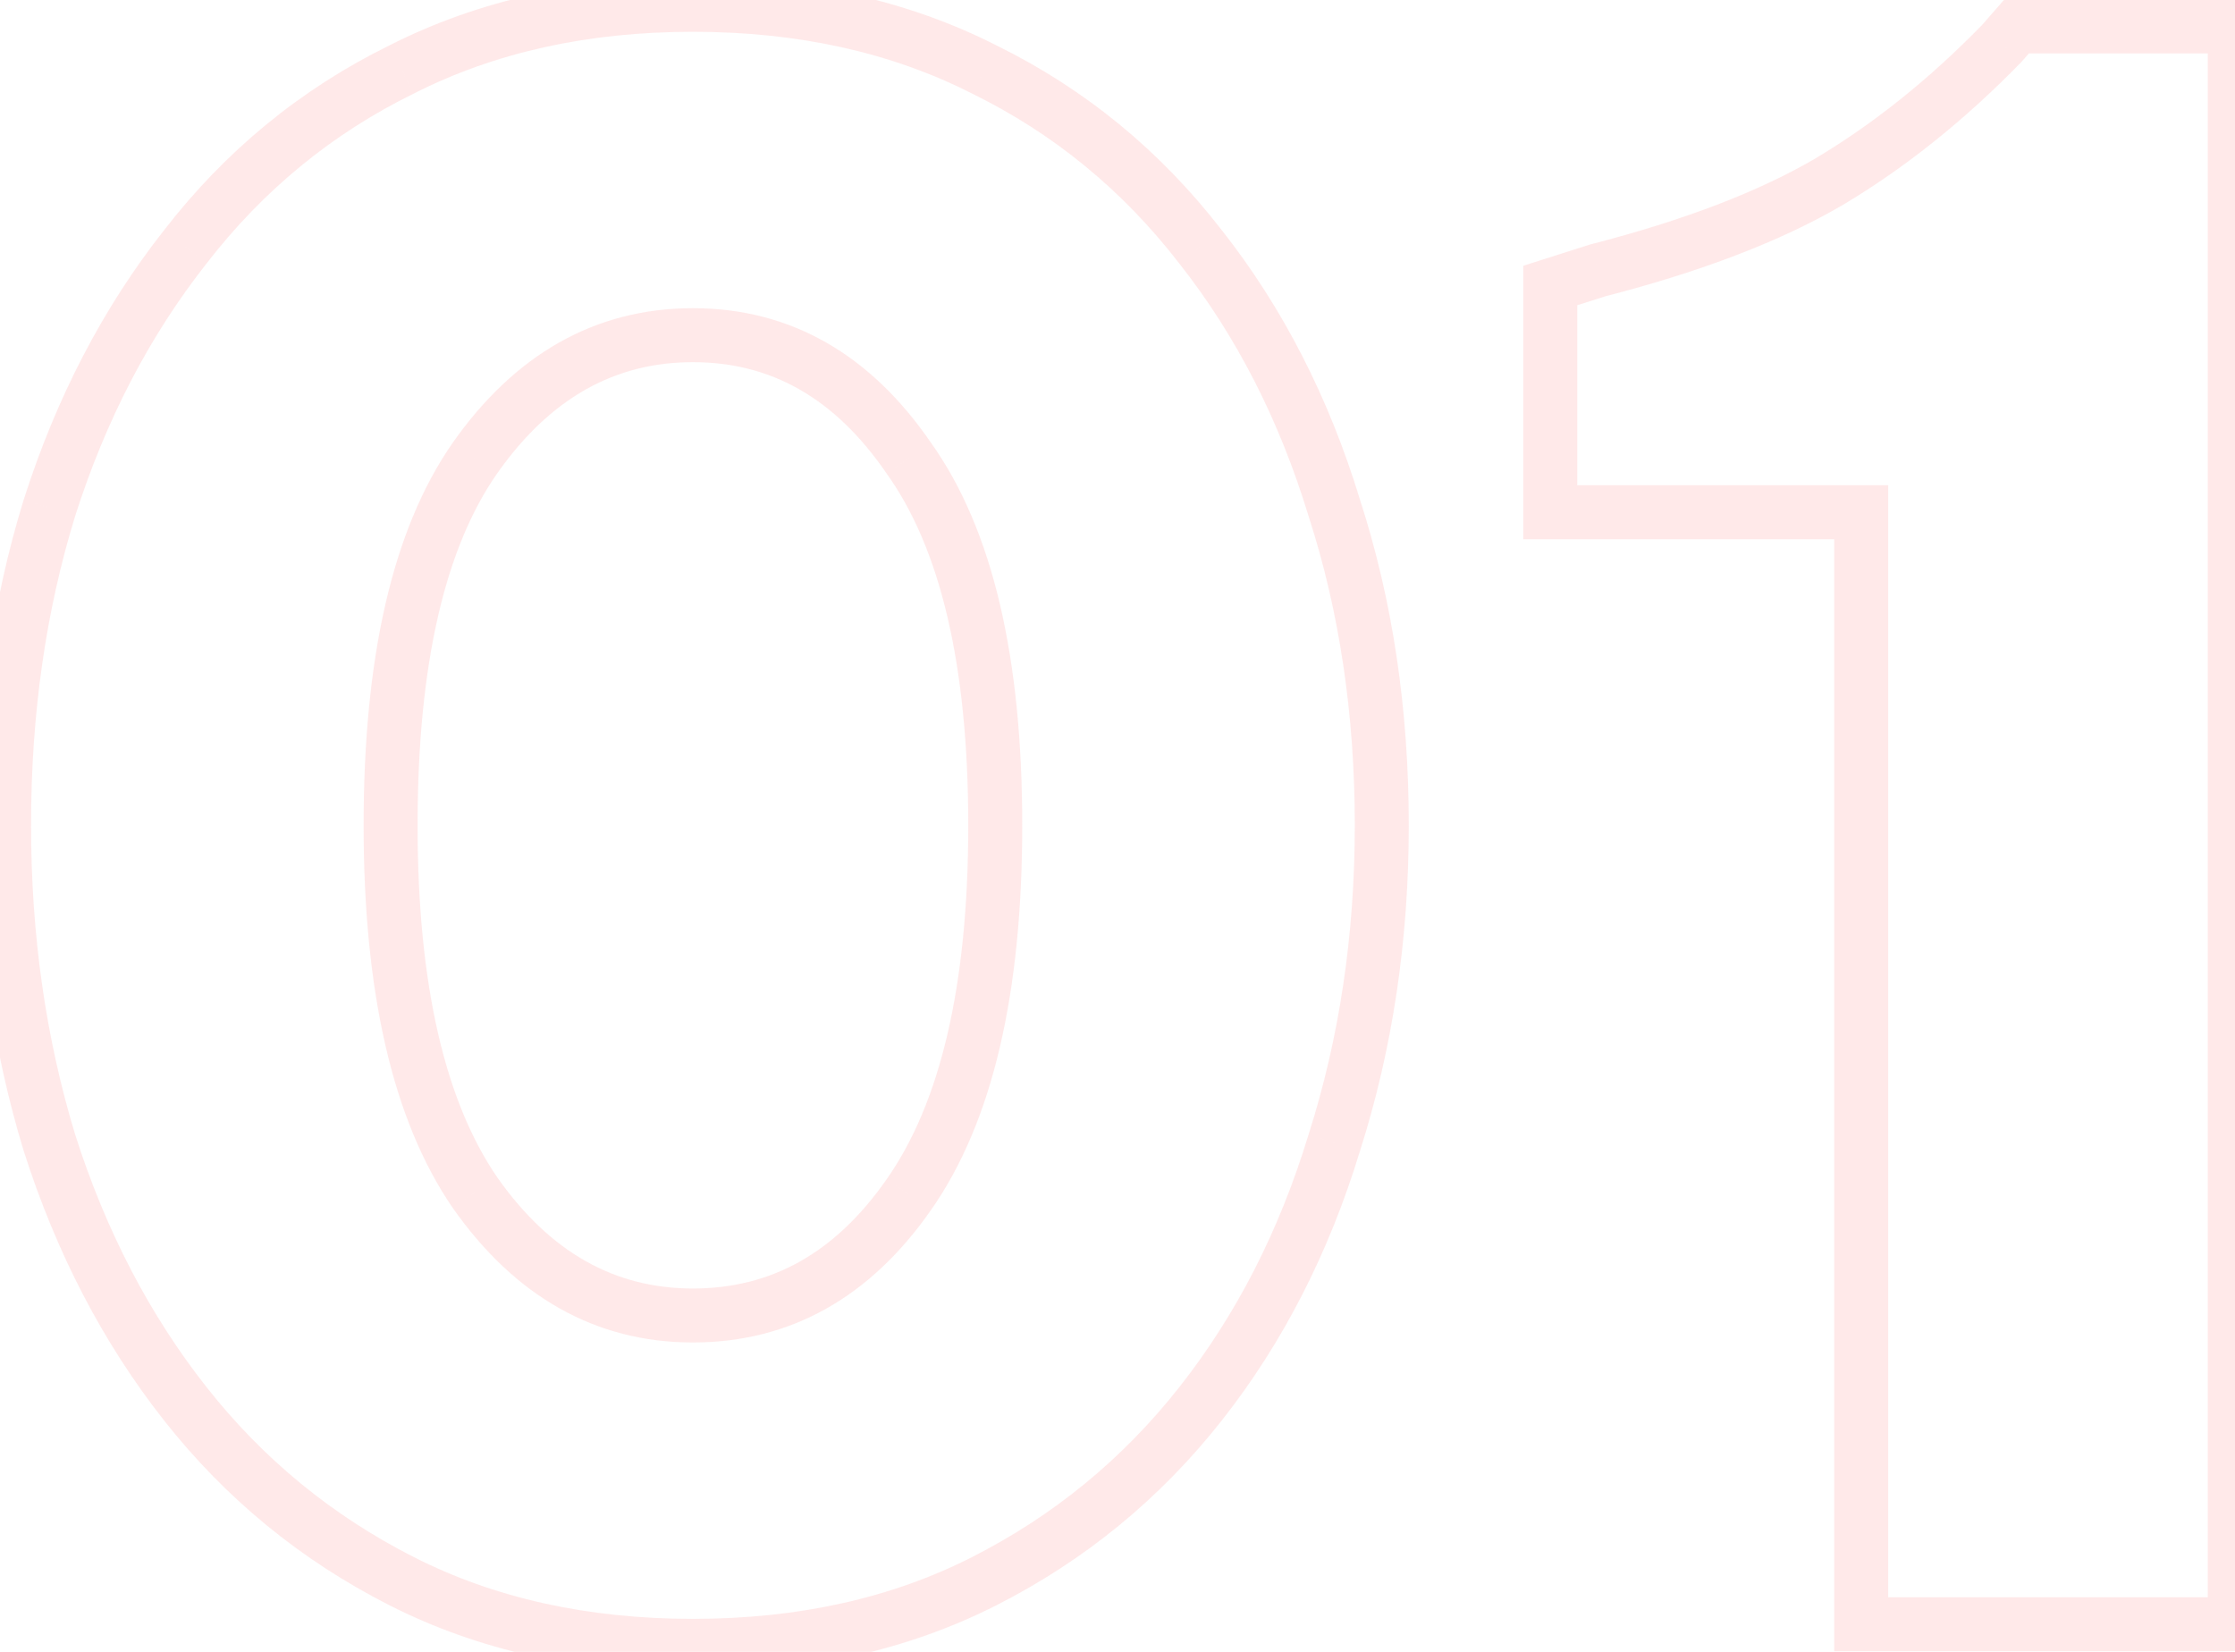 <svg width="207" height="153" viewBox="0 0 207 153" fill="none" xmlns="http://www.w3.org/2000/svg">
<path opacity="0.5" d="M37.177 146.445L36.044 148.673L37.177 146.445ZM17.177 130.045L15.214 131.593L17.177 130.045ZM4.577 105.845L2.186 106.573L2.191 106.589L2.196 106.604L4.577 105.845ZM4.577 47.045L2.196 46.285L2.192 46.296L2.189 46.307L4.577 47.045ZM17.177 22.845L19.141 24.393L19.148 24.384L19.155 24.375L17.177 22.845ZM37.177 6.445L38.28 8.688L38.295 8.681L38.311 8.673L37.177 6.445ZM91.177 6.445L90.044 8.673L90.059 8.681L90.075 8.688L91.177 6.445ZM111.177 22.845L109.2 24.375L109.207 24.384L109.214 24.393L111.177 22.845ZM123.577 47.045L121.186 47.773L121.192 47.794L121.199 47.814L123.577 47.045ZM123.577 105.845L121.196 105.085L121.191 105.101L121.186 105.117L123.577 105.845ZM111.177 130.045L113.141 131.593L111.177 130.045ZM91.177 146.445L90.044 144.216L91.177 146.445ZM84.177 110.645L82.131 109.209L82.126 109.216L84.177 110.645ZM84.177 42.445L82.114 43.856L82.128 43.877L82.143 43.898L84.177 42.445ZM43.977 42.445L41.931 41.009L41.926 41.016L43.977 42.445ZM43.977 110.445L41.914 111.857L41.922 111.869L41.931 111.881L43.977 110.445ZM64.177 149.945C54.379 149.945 45.777 148.013 38.311 144.216L36.044 148.673C44.311 152.877 53.709 154.945 64.177 154.945V149.945ZM38.311 144.216C30.767 140.381 24.383 135.146 19.141 128.497L15.214 131.593C20.905 138.81 27.855 144.509 36.044 148.673L38.311 144.216ZM19.141 128.497C13.876 121.82 9.81 114.026 6.959 105.085L2.196 106.604C5.212 116.063 9.545 124.403 15.214 131.593L19.141 128.497ZM6.969 105.117C4.247 96.171 2.877 86.618 2.877 76.445H-2.123C-2.123 87.072 -0.692 97.118 2.186 106.573L6.969 105.117ZM2.877 76.445C2.877 66.134 4.248 56.586 6.966 47.782L2.189 46.307C-0.693 55.637 -2.123 65.689 -2.123 76.445H2.877ZM6.959 47.804C9.81 38.863 13.876 31.069 19.141 24.393L15.214 21.297C9.545 28.487 5.212 36.826 2.196 46.285L6.959 47.804ZM19.155 24.375C24.393 17.603 30.762 12.384 38.28 8.688L36.075 4.201C27.859 8.239 20.895 13.953 15.2 21.315L19.155 24.375ZM38.311 8.673C45.777 4.877 54.379 2.945 64.177 2.945V-2.055C53.709 -2.055 44.311 0.013 36.044 4.216L38.311 8.673ZM64.177 2.945C73.976 2.945 82.578 4.877 90.044 8.673L92.311 4.216C84.044 0.013 74.646 -2.055 64.177 -2.055V2.945ZM90.075 8.688C97.592 12.384 103.962 17.603 109.2 24.375L113.155 21.315C107.46 13.953 100.496 8.239 92.28 4.201L90.075 8.688ZM109.214 24.393C114.472 31.061 118.468 38.844 121.186 47.773L125.969 46.317C123.087 36.846 118.816 28.495 113.141 21.297L109.214 24.393ZM121.199 47.814C124.044 56.608 125.477 66.145 125.477 76.445H130.477C130.477 65.677 128.978 55.615 125.956 46.275L121.199 47.814ZM125.477 76.445C125.477 86.607 124.045 96.149 121.196 105.085L125.959 106.604C128.977 97.141 130.477 87.083 130.477 76.445H125.477ZM121.186 105.117C118.468 114.046 114.472 121.829 109.214 128.497L113.141 131.593C118.816 124.394 123.087 116.044 125.969 106.573L121.186 105.117ZM109.214 128.497C103.972 135.146 97.588 140.381 90.044 144.216L92.311 148.673C100.5 144.509 107.45 138.81 113.141 131.593L109.214 128.497ZM90.044 144.216C82.578 148.013 73.976 149.945 64.177 149.945V154.945C74.646 154.945 84.044 152.877 92.311 148.673L90.044 144.216ZM64.177 124.345C73.236 124.345 80.626 120.119 86.229 112.074L82.126 109.216C77.329 116.104 71.386 119.345 64.177 119.345V124.345ZM86.224 112.081C91.987 103.869 94.677 91.861 94.677 76.445H89.677C89.677 91.429 87.035 102.221 82.131 109.209L86.224 112.081ZM94.677 76.445C94.677 61.034 91.989 49.08 86.212 40.992L82.143 43.898C87.033 50.743 89.677 61.455 89.677 76.445H94.677ZM86.241 41.033C80.646 32.857 73.255 28.545 64.177 28.545V33.545C71.366 33.545 77.308 36.833 82.114 43.856L86.241 41.033ZM64.177 28.545C55.105 28.545 47.656 32.851 41.931 41.009L46.024 43.881C50.966 36.839 56.984 33.545 64.177 33.545V28.545ZM41.926 41.016C36.297 49.099 33.677 61.043 33.677 76.445H38.677C38.677 61.447 41.258 50.724 46.029 43.874L41.926 41.016ZM33.677 76.445C33.677 91.724 36.301 103.652 41.914 111.857L46.041 109.033C41.254 102.037 38.677 91.299 38.677 76.445H33.677ZM41.931 111.881C47.656 120.039 55.105 124.345 64.177 124.345V119.345C56.984 119.345 50.966 116.051 46.024 109.009L41.931 111.881ZM206.979 2.445H209.479V-0.055H206.979V2.445ZM206.979 150.445V152.945H209.479V150.445H206.979ZM172.379 150.445H169.879V152.945H172.379V150.445ZM172.379 47.445H174.879V44.945H172.379V47.445ZM143.579 47.445H141.079V49.945H143.579V47.445ZM143.579 26.445L142.821 24.062L141.079 24.617V26.445H143.579ZM147.979 25.045L147.355 22.624L147.288 22.641L147.221 22.663L147.979 25.045ZM169.379 16.845L170.642 19.002L170.65 18.998L170.658 18.993L169.379 16.845ZM185.379 4.045L187.17 5.789L187.216 5.741L187.26 5.691L185.379 4.045ZM186.779 2.445V-0.055H185.645L184.898 0.799L186.779 2.445ZM204.479 2.445V150.445H209.479V2.445H204.479ZM206.979 147.945H172.379V152.945H206.979V147.945ZM174.879 150.445V47.445H169.879V150.445H174.879ZM172.379 44.945H143.579V49.945H172.379V44.945ZM146.079 47.445V26.445H141.079V47.445H146.079ZM144.337 28.827L148.737 27.427L147.221 22.663L142.821 24.062L144.337 28.827ZM148.603 27.466C157.538 25.164 164.909 22.358 170.642 19.002L168.116 14.687C162.915 17.732 156.02 20.392 147.355 22.624L148.603 27.466ZM170.658 18.993C176.465 15.536 181.968 11.128 187.17 5.789L183.588 2.3C178.657 7.361 173.493 11.487 168.1 14.697L170.658 18.993ZM187.26 5.691L188.66 4.091L184.898 0.799L183.498 2.399L187.26 5.691ZM186.779 4.945H206.979V-0.055H186.779V4.945Z" fill="#FFD5D5"/>
</svg>
